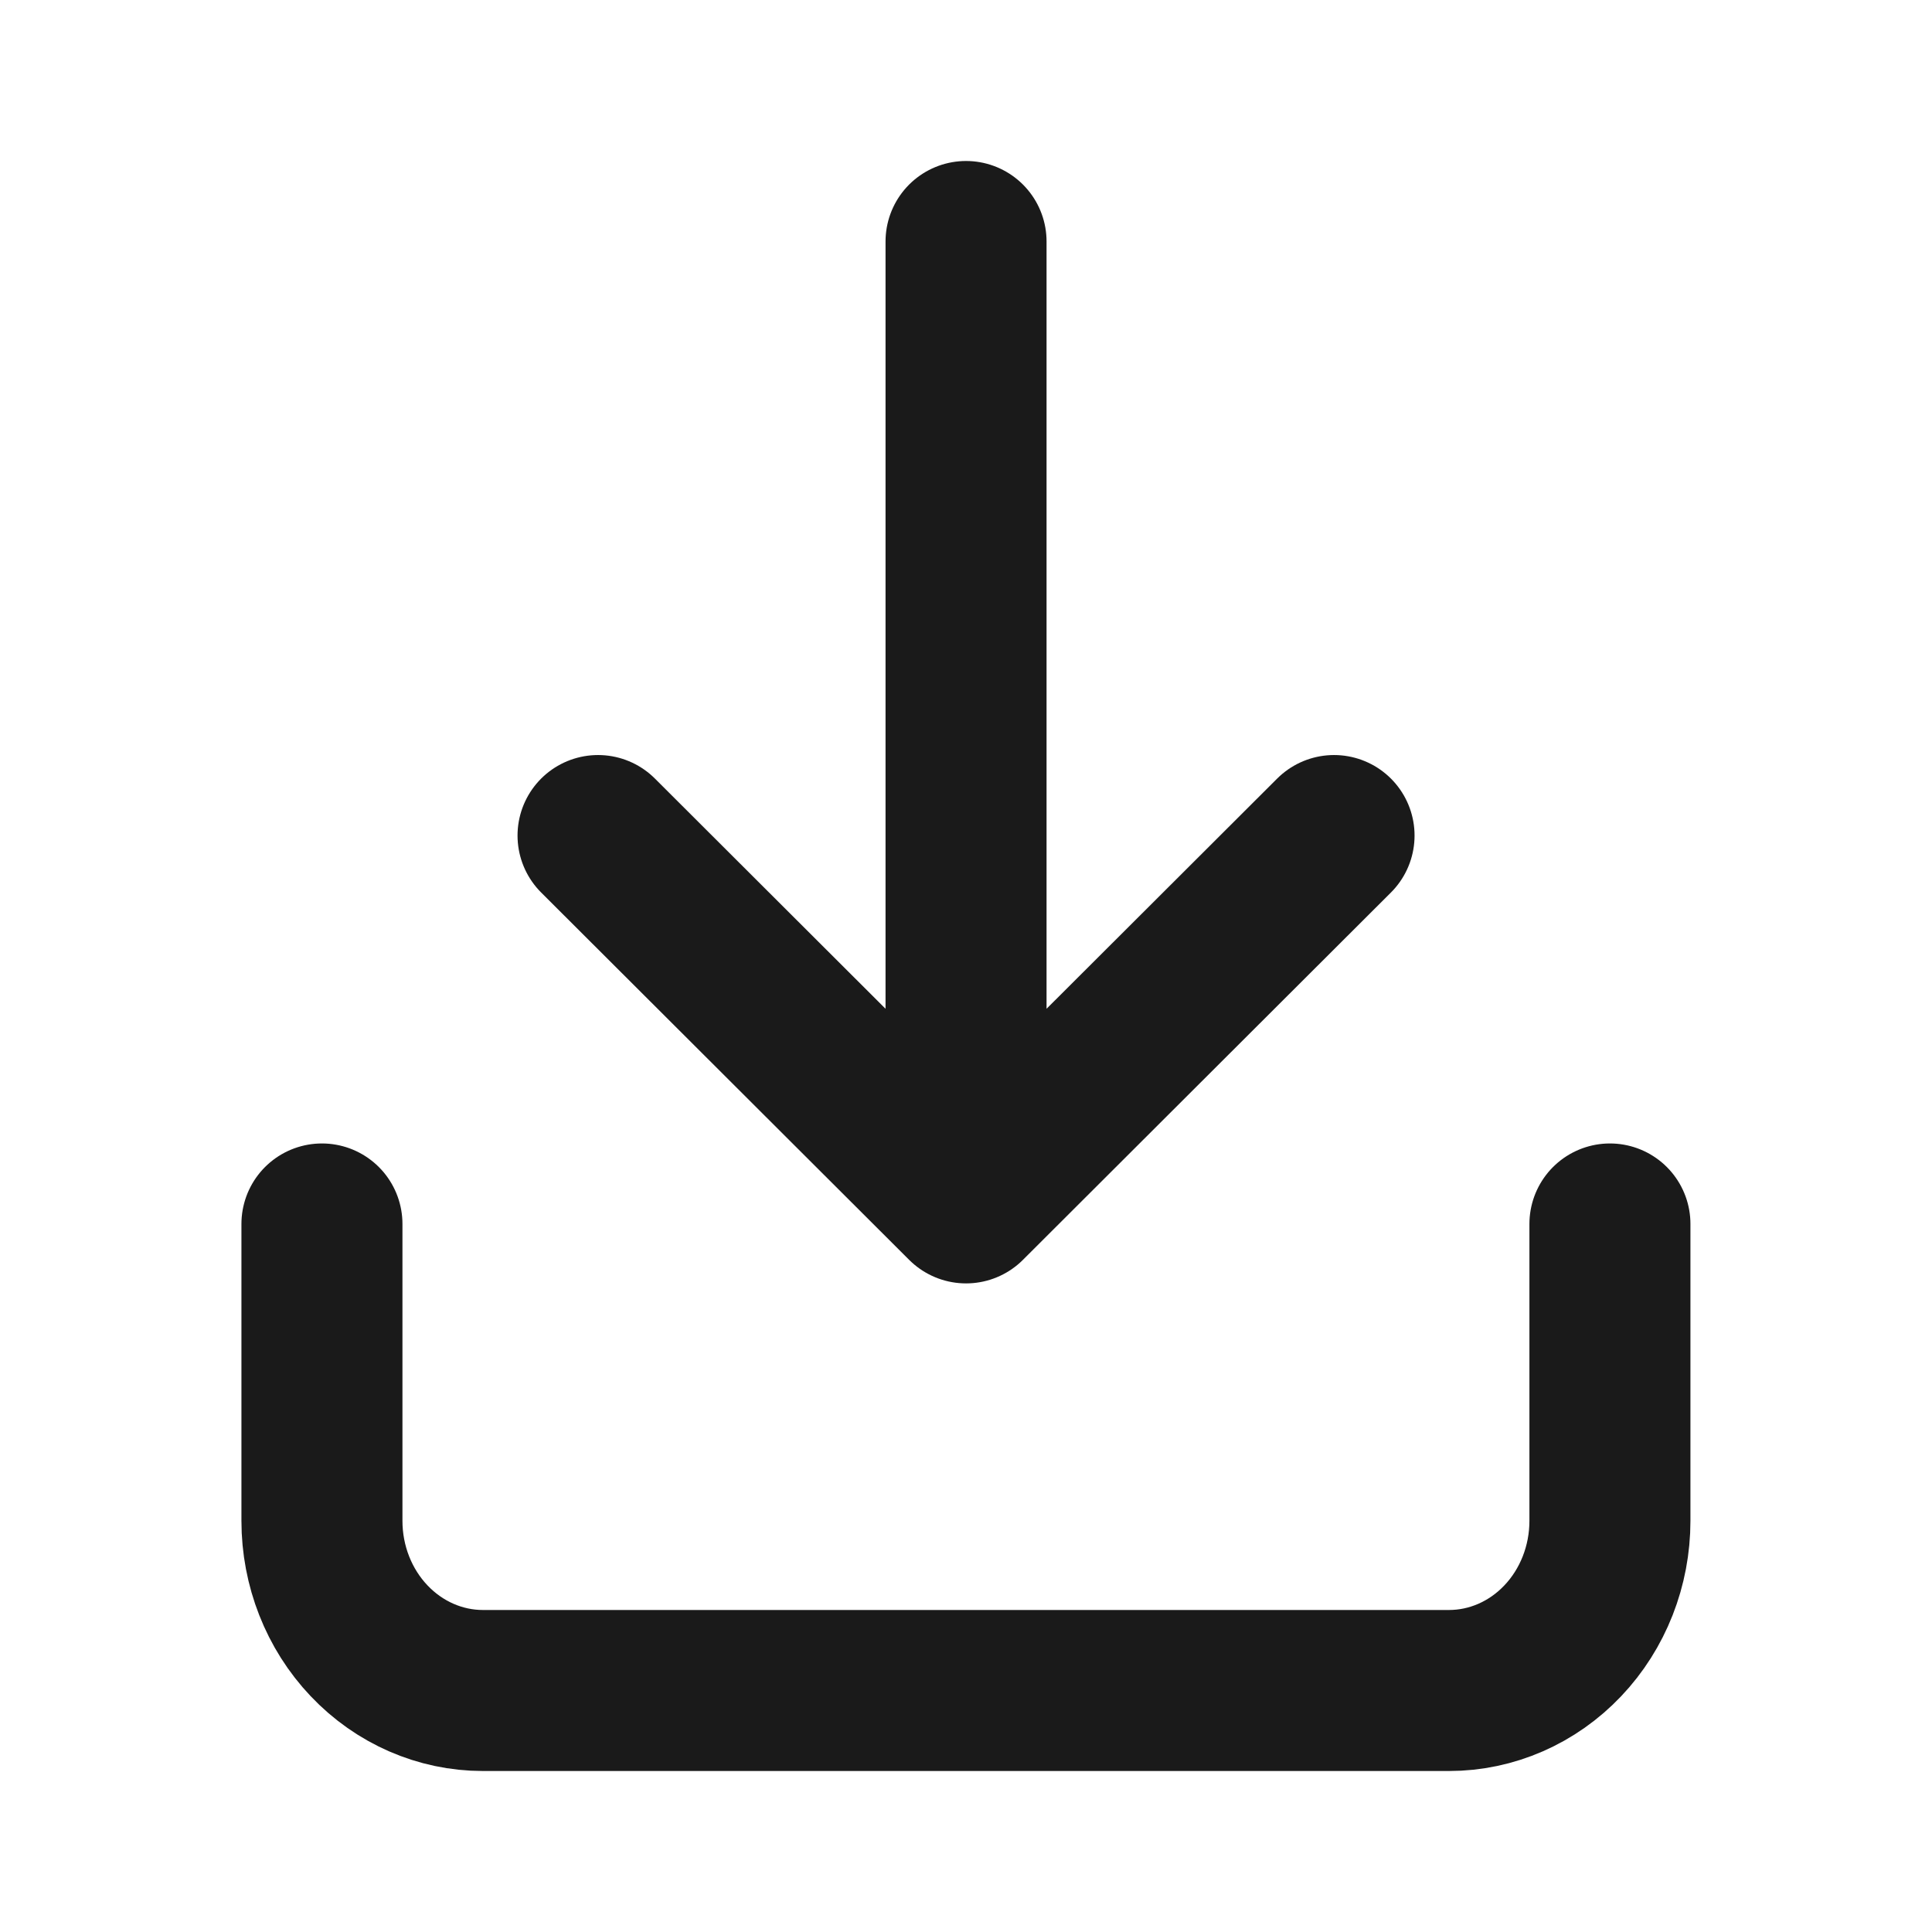 <svg width="44" height="44" viewBox="0 0 44 44" fill="none" xmlns="http://www.w3.org/2000/svg">
<path d="M7.332 27.875L7.332 34.636C7.332 35.661 7.718 36.644 8.406 37.368C9.094 38.093 10.026 38.5 10.999 38.5H32.999C33.971 38.5 34.904 38.093 35.591 37.368C36.279 36.644 36.665 35.661 36.665 34.636V27.875M22.001 5.5V27.395M22.001 27.395L30.382 19.029M22.001 27.395L13.62 19.029" stroke="#1A1A1A" stroke-width="3.667" stroke-linecap="round" stroke-linejoin="round"/>
</svg>
